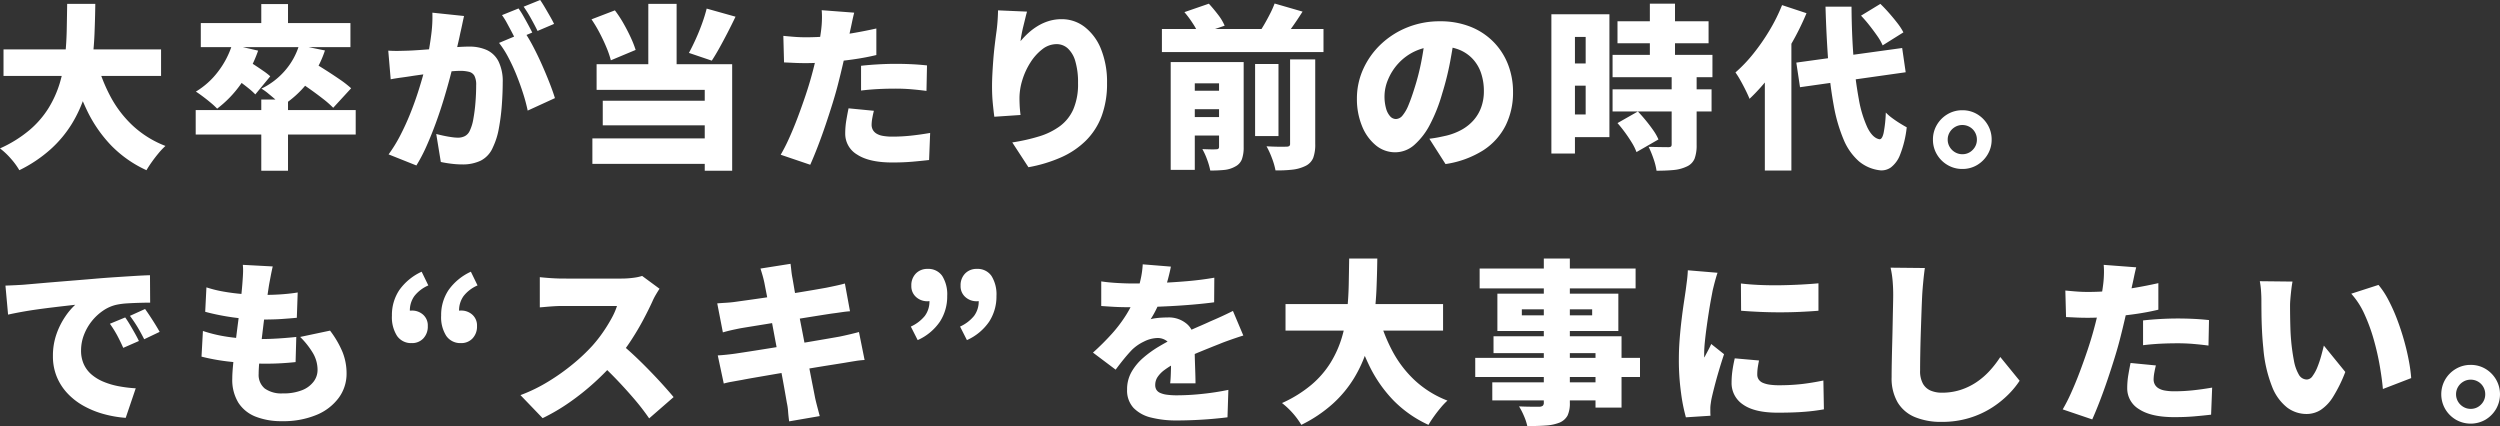 <svg xmlns="http://www.w3.org/2000/svg" width="824.644" height="140.55" viewBox="0 0 824.644 140.55"><rect x="0" y="0" width="824.644" height="140.55" fill="#333333" stroke="none"/><path d="M3.074-34.568H55.042v8.758H3.074ZM33.7-31.03a54.64,54.64,0,0,0,4.64,11.977,36.839,36.839,0,0,0,7.453,9.715,33.53,33.53,0,0,0,10.7,6.612A22.307,22.307,0,0,0,54.259-.377Q53.07,1.044,52,2.552T50.228,5.278A38.638,38.638,0,0,1,38.6-2.871a44.292,44.292,0,0,1-7.975-11.542,88.187,88.187,0,0,1-5.452-14.645ZM24.07-49.59h9.28q-.058,4.756-.261,9.831t-.9,10.15a61.747,61.747,0,0,1-2.233,10,43.148,43.148,0,0,1-4.263,9.454,38.359,38.359,0,0,1-6.989,8.439A45.086,45.086,0,0,1,8.294,5.278a23.57,23.57,0,0,0-2.755-3.77A23.76,23.76,0,0,0,1.914-1.914a41.315,41.315,0,0,0,9.715-6.032,30.882,30.882,0,0,0,6.322-7.308,34.947,34.947,0,0,0,3.683-8.207,47.5,47.5,0,0,0,1.74-8.7q.464-4.437.551-8.845T24.07-49.59ZM88.1-18.038h8.816V5.452H88.1Zm-21.634,3.48h52.78V-6.5H66.468ZM88.1-49.532h8.816v9.4H88.1ZM68.15-43.268h49.358v7.946H68.15Zm10.324,7.134,8.584,1.972A43.283,43.283,0,0,1,81.4-23.2a36.546,36.546,0,0,1-7.859,8.178,23.187,23.187,0,0,0-2.03-1.885Q70.238-17.98,68.875-19t-2.349-1.653a25.907,25.907,0,0,0,7.308-6.583A28.61,28.61,0,0,0,78.474-36.134Zm22.1.174,8.526,1.74a34.589,34.589,0,0,1-5.771,10.7,33.513,33.513,0,0,1-8.381,7.569A18.476,18.476,0,0,0,93-17.835q-1.247-1.073-2.552-2.146a18.574,18.574,0,0,0-2.291-1.653A24.1,24.1,0,0,0,95.9-27.55,23.1,23.1,0,0,0,100.572-35.96ZM78.764-25.52l4.7-5.394q1.218.7,2.668,1.653t2.784,1.885a19.928,19.928,0,0,1,2.146,1.682L86.13-19.72a20.72,20.72,0,0,0-2.03-1.856q-1.276-1.044-2.7-2.088T78.764-25.52Zm20.416.638,5.51-5.684q2.03,1.16,4.495,2.726t4.785,3.161a34.55,34.55,0,0,1,3.77,2.929l-5.916,6.438a32.358,32.358,0,0,0-3.48-3.045q-2.2-1.711-4.64-3.422T99.18-24.882Zm55.8-20.706q-.29,1.276-.609,2.813t-.609,2.755q-.29,1.45-.638,2.929t-.638,2.842q-.29,1.363-.58,2.7-.58,2.494-1.479,5.916t-2.088,7.366q-1.189,3.944-2.639,7.917t-3.074,7.627a52.1,52.1,0,0,1-3.364,6.438L130.094.058a47.045,47.045,0,0,0,3.857-6.264q1.769-3.422,3.219-7.018t2.581-7.1q1.131-3.509,1.943-6.525t1.276-5.22q.812-4.176,1.247-7.8a43.924,43.924,0,0,0,.319-6.815Zm20.01,5.336a50.918,50.918,0,0,1,2.813,4.785q1.479,2.813,2.871,5.945t2.523,6.032q1.131,2.9,1.769,4.988l-8.99,4.118a54.987,54.987,0,0,0-1.479-5.568q-.957-3.016-2.2-6.119a61.108,61.108,0,0,0-2.726-5.887,31.166,31.166,0,0,0-3.045-4.756Zm-45.008,6.09q1.682.116,3.364.087t3.422-.087q1.45-.058,3.48-.2t4.292-.319q2.262-.174,4.553-.377t4.263-.319q1.972-.116,3.306-.116a13.873,13.873,0,0,1,5.829,1.131,8.2,8.2,0,0,1,3.857,3.741,14.831,14.831,0,0,1,1.392,6.96q0,3.364-.29,7.4a68.792,68.792,0,0,1-.986,7.743,23.911,23.911,0,0,1-1.972,6.264,8.676,8.676,0,0,1-4,4.379,13.746,13.746,0,0,1-6.09,1.247,29.969,29.969,0,0,1-3.6-.232q-1.914-.232-3.48-.58L145.812-6.67q1.1.29,2.465.58t2.639.464a15.672,15.672,0,0,0,1.972.174,5.023,5.023,0,0,0,2.378-.522,3.694,3.694,0,0,0,1.566-1.682,14.48,14.48,0,0,0,1.218-3.973,53.525,53.525,0,0,0,.7-5.481q.232-2.958.232-5.626a6.423,6.423,0,0,0-.58-3.132,2.8,2.8,0,0,0-1.769-1.305,11.757,11.757,0,0,0-2.987-.319q-1.218,0-3.364.2t-4.582.464q-2.436.261-4.524.551t-3.248.464q-1.392.232-3.538.522t-3.6.58Zm42.978-13.92a27.919,27.919,0,0,1,1.6,2.523q.841,1.479,1.624,2.929t1.3,2.494l-5.51,2.32q-.58-1.218-1.334-2.639T169.1-43.326a21.643,21.643,0,0,0-1.6-2.552Zm7.134-2.784q.754,1.1,1.624,2.581t1.682,2.9q.812,1.421,1.276,2.407l-5.452,2.32q-.87-1.8-2.146-4.089a41.71,41.71,0,0,0-2.436-3.915Zm35.67,1.276H225.1v24.3H215.76Zm-18.734,5.1,7.714-2.958a37.966,37.966,0,0,1,2.842,4.321q1.334,2.349,2.378,4.611a34.562,34.562,0,0,1,1.624,4.118l-8.178,3.422a30.714,30.714,0,0,0-1.45-4.234q-.986-2.378-2.262-4.814A43.967,43.967,0,0,0,197.026-44.486Zm37.99-3.538,9.512,2.668q-1.276,2.668-2.639,5.307t-2.668,4.988q-1.305,2.349-2.523,4.205l-7.54-2.552q1.1-2.03,2.233-4.524t2.088-5.133A50.687,50.687,0,0,0,235.016-48.024ZM198.708-29.7h44.718V5.452h-9.048v-26.68h-35.67Zm2.03,12.064h36.83v8.12h-36.83ZM197.316-5.22h41.818V3.19H197.316Zm86.362-41.47q-.348,1.334-.725,3.161t-.609,2.813q-.406,1.914-1.015,4.814t-1.363,6.148q-.754,3.248-1.508,6.206-.754,3.016-1.856,6.583t-2.349,7.25q-1.247,3.683-2.552,7.076T269.178,3.48L259.434.174a55.741,55.741,0,0,0,2.726-5.336q1.45-3.19,2.842-6.873t2.61-7.308q1.218-3.625,2.03-6.641.58-2.088,1.073-4.176t.9-4.031q.406-1.943.7-3.683t.464-3.132a33.679,33.679,0,0,0,.261-3.625,24.673,24.673,0,0,0-.087-2.871Zm-15.892,8.12q3.77,0,7.627-.348t7.772-1.015q3.915-.667,7.8-1.537v8.758q-3.6.87-7.714,1.45t-8.149.9q-4.031.319-7.395.319-2.2,0-3.944-.087t-3.248-.145l-.232-8.758q2.378.232,4,.348T267.786-38.57Zm18.154,9.4q2.552-.29,5.6-.464t5.887-.174q2.436,0,5.017.116t5.249.406l-.174,8.41q-2.146-.29-4.756-.522t-5.336-.232q-3.132,0-5.916.145T285.94-21Zm4.234,14.848q-.29,1.1-.522,2.407a12.842,12.842,0,0,0-.232,2.175,3.53,3.53,0,0,0,.377,1.653,3.38,3.38,0,0,0,1.16,1.247,5.847,5.847,0,0,0,2.117.783,17.226,17.226,0,0,0,3.248.261,57.591,57.591,0,0,0,6-.319q3.045-.319,6.409-.9l-.348,8.932q-2.494.29-5.481.551t-6.641.261q-7.6,0-11.571-2.581a7.958,7.958,0,0,1-3.973-6.989,26.615,26.615,0,0,1,.377-4.437q.377-2.233.725-3.857Zm50.518-32.712q-.232.754-.522,1.972t-.638,2.61q-.348,1.392-.609,2.755t-.377,2.407a27.528,27.528,0,0,1,2.552-2.668,19.961,19.961,0,0,1,3.1-2.32,16.238,16.238,0,0,1,3.683-1.653,14.277,14.277,0,0,1,4.234-.609,12.288,12.288,0,0,1,7.569,2.552,17.265,17.265,0,0,1,5.394,7.279,28.842,28.842,0,0,1,2,11.281,30.4,30.4,0,0,1-1.8,10.9,22.535,22.535,0,0,1-5.191,8.062,27.4,27.4,0,0,1-8.178,5.51,47.124,47.124,0,0,1-10.759,3.248L335.82-3.886a61.526,61.526,0,0,0,8.874-2,22.607,22.607,0,0,0,6.873-3.393,13.948,13.948,0,0,0,4.408-5.568,20.984,20.984,0,0,0,1.537-8.584,24.5,24.5,0,0,0-.9-7.25,9.134,9.134,0,0,0-2.494-4.234,5.435,5.435,0,0,0-3.683-1.392,7.609,7.609,0,0,0-4.7,1.682,16.8,16.8,0,0,0-3.915,4.35,23.421,23.421,0,0,0-2.668,5.771,20.332,20.332,0,0,0-.957,6q0,.928.058,2.291t.29,3.277l-8.642.58q-.232-1.682-.493-4.321t-.261-5.6q0-2.03.116-4.234t.29-4.524q.174-2.32.464-4.785t.638-4.959q.232-1.856.348-3.683t.116-2.987ZM385.178-41.3h53.3v7.6h-53.3Zm7.366,20.358h14.384v6.09H392.544Zm0,8.7h14.384v6.09H392.544Zm23.374-17.516h7.714v23.78h-7.714Zm-11.89-.638h8.12V-2.378a11.633,11.633,0,0,1-.58,4.031,4.512,4.512,0,0,1-2.2,2.407,9.1,9.1,0,0,1-3.654,1.131q-2.03.2-4.582.2a22.888,22.888,0,0,0-1.044-3.625,21.773,21.773,0,0,0-1.566-3.451q1.276.058,2.668.087a17.362,17.362,0,0,0,1.914-.029,1.016,1.016,0,0,0,.725-.2.918.918,0,0,0,.2-.667Zm23.432-.87h8.294v27.9a12.754,12.754,0,0,1-.667,4.582,5.153,5.153,0,0,1-2.581,2.668A13,13,0,0,1,428.185,5.1a41.108,41.108,0,0,1-5.539.232,22.729,22.729,0,0,0-1.16-4,27.413,27.413,0,0,0-1.8-3.944q1.972.116,3.915.145t2.639-.029a1.632,1.632,0,0,0,.957-.2.951.951,0,0,0,.261-.783ZM392.6-46.864l8.062-2.784q1.508,1.624,3.016,3.6a16.657,16.657,0,0,1,2.2,3.654L397.3-39.44a17.771,17.771,0,0,0-1.885-3.625A33.989,33.989,0,0,0,392.6-46.864Zm29.754-2.842,9.222,2.668q-1.8,2.842-3.625,5.394t-3.335,4.408l-7.6-2.552q.986-1.392,1.972-3.1t1.885-3.48A31.759,31.759,0,0,0,422.356-49.706ZM388.078-30.392H406.29v7.018H396.024V5.162h-7.946Zm93.728-9.454q-.638,4.408-1.566,9.4a93.549,93.549,0,0,1-2.61,10.44,52.891,52.891,0,0,1-4,10.15,22.9,22.9,0,0,1-5.191,6.786,9.518,9.518,0,0,1-6.293,2.436,9.946,9.946,0,0,1-6.467-2.349,15.772,15.772,0,0,1-4.524-6.38,23.41,23.41,0,0,1-1.653-8.961,23.419,23.419,0,0,1,2.088-9.773,25.958,25.958,0,0,1,5.8-8.149,27.486,27.486,0,0,1,8.7-5.568,28.345,28.345,0,0,1,10.788-2.03,26.822,26.822,0,0,1,10.005,1.769,22.039,22.039,0,0,1,7.6,4.959,21.874,21.874,0,0,1,4.843,7.453A24.822,24.822,0,0,1,501-20.474a24.354,24.354,0,0,1-2.436,10.991A20.96,20.96,0,0,1,491.2-1.305a31.965,31.965,0,0,1-12.47,4.553L473.4-5.1q1.856-.232,3.132-.493t2.552-.551a20.176,20.176,0,0,0,5.046-1.972,14.724,14.724,0,0,0,3.886-3.132,13.243,13.243,0,0,0,2.494-4.263,15.335,15.335,0,0,0,.87-5.249,18.3,18.3,0,0,0-.957-6.09,12.873,12.873,0,0,0-2.842-4.7,12.421,12.421,0,0,0-4.611-3.016,17.437,17.437,0,0,0-6.264-1.044,18.43,18.43,0,0,0-7.917,1.595A17.446,17.446,0,0,0,463.13-29.9a18.016,18.016,0,0,0-3.393,5.365,14.35,14.35,0,0,0-1.131,5.278,14.584,14.584,0,0,0,.522,4.2,6.333,6.333,0,0,0,1.363,2.581,2.568,2.568,0,0,0,1.885.87,2.9,2.9,0,0,0,2.175-1.16,12.811,12.811,0,0,0,1.972-3.451q.957-2.291,2-5.655a75.654,75.654,0,0,0,2.262-8.9,91.726,91.726,0,0,0,1.334-9.367Zm53.65-4H565.5v7.25H535.456ZM533.832-32.77h32.944V-25.4H533.832Zm0,11.368h32.654v7.308H533.832Zm12.3-28.246h8.294v21.692h-8.294Zm7.192,24.07h8.236v22.5a12.552,12.552,0,0,1-.667,4.524,4.922,4.922,0,0,1-2.581,2.61,12.69,12.69,0,0,1-4.379,1.16q-2.465.232-5.6.232a20.927,20.927,0,0,0-1.015-4,32.674,32.674,0,0,0-1.595-3.886q1.856.058,3.828.087t2.61.029a1.7,1.7,0,0,0,.9-.174q.261-.174.261-.754ZM535.456-10.266l6.728-3.828q1.276,1.334,2.61,2.958t2.465,3.248a16.452,16.452,0,0,1,1.711,3.016L541.72-.7a16.449,16.449,0,0,0-1.479-3.016q-1.015-1.682-2.262-3.393T535.456-10.266Zm-17.864-35.9h15.2V-5.626h-15.2v-7.482h7.366V-38.686h-7.366Zm.464,16.24h10.73v7.308h-10.73Zm-4.408-16.24h7.772V-.232h-7.772Zm80.794,15.95,34.916-4.814,1.16,8L595.66-22.1ZM615.786-45.7l6.38-3.886q1.392,1.334,2.871,3.016t2.755,3.335a19.022,19.022,0,0,1,1.972,3.045L622.92-35.9a17.124,17.124,0,0,0-1.769-3.1q-1.189-1.711-2.581-3.48T615.786-45.7Zm-26.042-3.48,8.062,2.668a89.3,89.3,0,0,1-5.162,10.382,96.12,96.12,0,0,1-6.5,9.831,62.791,62.791,0,0,1-7.134,8.033q-.406-1.044-1.218-2.7t-1.74-3.306a28.7,28.7,0,0,0-1.682-2.7,47.614,47.614,0,0,0,5.887-6.177,67.635,67.635,0,0,0,5.336-7.685A57.827,57.827,0,0,0,589.744-49.184ZM584.06-31.842l8.642-8.642.116.116V5.394H584.06Zm20.01-16.82h8.584q.058,9.048.667,16.82a126.172,126.172,0,0,0,1.74,13.688A37.392,37.392,0,0,0,617.9-8.787q1.711,3.451,3.973,3.857.87.058,1.363-2.059a42.293,42.293,0,0,0,.725-6.757,15.786,15.786,0,0,0,2.146,1.856q1.334.986,2.668,1.8t2.088,1.218A34.6,34.6,0,0,1,628.662.2a9.48,9.48,0,0,1-3.045,4.176,5.365,5.365,0,0,1-3.335.957,13.056,13.056,0,0,1-7.25-3.045A19.46,19.46,0,0,1,610.015-4.9,52.325,52.325,0,0,1,606.8-15.979a133.128,133.128,0,0,1-1.827-14.674Q604.36-38.86,604.07-48.662ZM649.194-14.5a9.34,9.34,0,0,1,4.9,1.3,9.92,9.92,0,0,1,3.48,3.509,9.385,9.385,0,0,1,1.3,4.872,9.385,9.385,0,0,1-1.3,4.872,9.92,9.92,0,0,1-3.48,3.509,9.34,9.34,0,0,1-4.9,1.305,9.384,9.384,0,0,1-4.872-1.305A9.844,9.844,0,0,1,640.813.058a9.385,9.385,0,0,1-1.3-4.872,9.385,9.385,0,0,1,1.3-4.872,9.844,9.844,0,0,1,3.509-3.509A9.384,9.384,0,0,1,649.194-14.5Zm0,14.5a4.6,4.6,0,0,0,3.422-1.421,4.68,4.68,0,0,0,1.392-3.393,4.774,4.774,0,0,0-.638-2.436,4.7,4.7,0,0,0-1.74-1.74,4.774,4.774,0,0,0-2.436-.638,4.666,4.666,0,0,0-2.378.638,4.921,4.921,0,0,0-1.769,1.74,4.615,4.615,0,0,0-.667,2.436,4.615,4.615,0,0,0,.667,2.436,4.921,4.921,0,0,0,1.769,1.74A4.666,4.666,0,0,0,649.194,0ZM3.712,43.342q1.74-.058,3.451-.145t2.523-.145q2.03-.174,4.669-.406t5.8-.493q3.161-.261,6.757-.551t7.6-.638q2.9-.232,6-.435t5.945-.377q2.842-.174,4.93-.232l.058,9.048q-1.508,0-3.509.058t-4,.174a24,24,0,0,0-3.625.464,12.78,12.78,0,0,0-4.437,1.972,17.057,17.057,0,0,0-6.293,8.033,14.291,14.291,0,0,0-.928,5.075,10.8,10.8,0,0,0,.9,4.524A9.768,9.768,0,0,0,32.1,72.661a14.8,14.8,0,0,0,3.915,2.378,24.789,24.789,0,0,0,4.959,1.479,43.149,43.149,0,0,0,5.713.7l-3.306,9.744a37.307,37.307,0,0,1-7.453-1.305,29.826,29.826,0,0,1-6.583-2.726A21.713,21.713,0,0,1,24.1,78.809a17.958,17.958,0,0,1-3.48-5.452A17.672,17.672,0,0,1,19.372,66.6a21.462,21.462,0,0,1,1.189-7.308,24.777,24.777,0,0,1,2.9-5.771,21.818,21.818,0,0,1,3.277-3.857L23.2,50.07q-2.03.232-4.408.522t-4.843.638q-2.465.348-4.872.783t-4.5.9Zm39.5,10.5q.754,1.044,1.595,2.465t1.624,2.813q.783,1.392,1.305,2.494l-5.162,2.262q-1.16-2.552-2.088-4.263a37.3,37.3,0,0,0-2.32-3.683Zm6.554-2.784q.754,1.044,1.653,2.407t1.74,2.726Q54,57.552,54.578,58.6l-5.1,2.436q-1.276-2.494-2.262-4.118t-2.436-3.6ZM91.872,37.02q-.406,1.8-.667,3.19t-.493,2.61q-.174,1.044-.493,3.219t-.725,5.046q-.406,2.871-.783,6t-.725,6.119q-.348,2.987-.551,5.423t-.2,3.828a5.78,5.78,0,0,0,2.03,4.843A9.42,9.42,0,0,0,95.178,78.9a16.482,16.482,0,0,0,6.409-1.073,8.761,8.761,0,0,0,3.8-2.842,6.371,6.371,0,0,0,1.276-3.8,10.947,10.947,0,0,0-1.537-5.6,26.429,26.429,0,0,0-4.205-5.307l9.86-2.088a31.884,31.884,0,0,1,4.147,7.134,18.939,18.939,0,0,1,1.305,7.018,13.383,13.383,0,0,1-2.552,7.975,17.233,17.233,0,0,1-7.308,5.655A28.476,28.476,0,0,1,94.888,88.06a23.021,23.021,0,0,1-8.613-1.479A11.938,11.938,0,0,1,80.562,82a14.43,14.43,0,0,1-2.03-8.033q0-1.74.29-4.727t.725-6.612q.435-3.625.928-7.4t.87-7.163q.377-3.393.551-5.829.174-2.32.2-3.48a17.431,17.431,0,0,0-.087-2.262Zm-21.866,6.9a40,40,0,0,0,5.771,1.421q3.161.551,6.525.812t6.5.261q3.422,0,6.38-.232t4.93-.58l-.29,8.352q-2.494.232-5.046.406t-6.264.174q-3.132,0-6.438-.319t-6.5-.9q-3.19-.58-5.974-1.334Zm-1.16,14.384a46.064,46.064,0,0,0,6.612,1.682,59.372,59.372,0,0,0,6.525.783q3.219.2,6.293.2,2.494,0,5.6-.2t5.771-.493l-.232,8.294q-2.146.232-4.582.377t-5.046.145a104.411,104.411,0,0,1-11.919-.638,68.044,68.044,0,0,1-9.483-1.682Zm68.9,4a5.6,5.6,0,0,1-4.872-2.378,11.416,11.416,0,0,1-1.682-6.67,14.771,14.771,0,0,1,2.436-8.439A18.425,18.425,0,0,1,141,38.76l2.2,4.524a11.854,11.854,0,0,0-4.582,3.48,8.13,8.13,0,0,0-1.508,4.988l.174,5.916-3.306-4.582a8.635,8.635,0,0,1,1.769-1.073,4.782,4.782,0,0,1,2-.435,5.439,5.439,0,0,1,3.741,1.363,4.743,4.743,0,0,1,1.537,3.741,5.649,5.649,0,0,1-1.479,4.089A5.04,5.04,0,0,1,137.75,62.308Zm16.24,0a5.6,5.6,0,0,1-4.872-2.378,11.416,11.416,0,0,1-1.682-6.67,14.771,14.771,0,0,1,2.436-8.439,18.425,18.425,0,0,1,7.366-6.061l2.2,4.524a11.854,11.854,0,0,0-4.582,3.48,8.13,8.13,0,0,0-1.508,4.988l.174,5.916-3.306-4.582a8.635,8.635,0,0,1,1.769-1.073,4.782,4.782,0,0,1,2-.435,5.439,5.439,0,0,1,3.741,1.363,4.743,4.743,0,0,1,1.537,3.741,5.649,5.649,0,0,1-1.479,4.089A5.04,5.04,0,0,1,153.99,62.308Zm65.482-17.922q-.406.58-1.16,1.856a19.929,19.929,0,0,0-1.218,2.378q-1.218,2.668-2.987,6t-4,6.757a64.63,64.63,0,0,1-4.785,6.438,86.194,86.194,0,0,1-7.221,7.395,80.935,80.935,0,0,1-8.352,6.67,64.265,64.265,0,0,1-8.845,5.191l-7.308-7.6a52.711,52.711,0,0,0,9.164-4.466,69.632,69.632,0,0,0,8.236-5.858,60.3,60.3,0,0,0,6.322-5.974,45.058,45.058,0,0,0,3.509-4.466,52.077,52.077,0,0,0,2.813-4.553,23.029,23.029,0,0,0,1.8-4.089H187.4q-1.276,0-2.7.087t-2.668.2q-1.247.116-2.059.174V40.558q1.044.116,2.465.232t2.784.174q1.363.058,2.175.058H206.77a29.889,29.889,0,0,0,4.089-.261,15.548,15.548,0,0,0,2.871-.609Zm-13.4,17.632q2.2,1.74,4.756,4.118T215.9,71.1q2.523,2.581,4.669,4.959t3.538,4.06l-8.062,7.018a75.267,75.267,0,0,0-4.843-6.293q-2.7-3.161-5.684-6.293T199.4,68.572ZM254.04,42.356q-.29-1.334-.609-2.436t-.667-2.2l9.918-1.566q.116.87.261,2.262a24.538,24.538,0,0,0,.377,2.494q.174.986.551,3.219t.957,5.336q.58,3.1,1.276,6.67t1.392,7.221q.7,3.654,1.334,6.989t1.16,5.974q.522,2.639.812,4.147.29,1.276.7,2.842t.812,3.074l-10.092,1.74q-.232-1.682-.348-3.248a19.31,19.31,0,0,0-.406-2.842q-.232-1.334-.667-3.828t-1.044-5.742q-.609-3.248-1.3-6.844t-1.363-7.221q-.667-3.625-1.276-6.815t-1.073-5.6Q254.272,43.574,254.04,42.356ZM238.5,49.2q1.508-.116,2.929-.2t2.755-.261q1.218-.174,3.538-.493t5.307-.754q2.987-.435,6.206-.928t6.235-.986q3.016-.493,5.365-.9t3.625-.638q1.45-.29,3.19-.667t2.958-.725l1.682,9.164q-1.1.058-2.871.319t-3.161.435q-1.566.232-4.118.638t-5.626.9q-3.074.493-6.264,1.015t-6.061.986l-5.017.812q-2.146.348-3.132.522-1.45.29-2.755.58t-2.929.754Zm.174,17.168q1.218-.058,3.132-.261t3.364-.435q1.566-.232,4.176-.638t5.858-.928q3.248-.522,6.7-1.073t6.7-1.1q3.248-.551,5.945-1.015t4.321-.754q1.682-.348,3.393-.754t2.987-.754l1.856,9.222a28.6,28.6,0,0,0-3.1.348q-1.827.29-3.509.58-1.8.29-4.553.725t-6.061.986q-3.306.551-6.757,1.1t-6.641,1.1l-5.713.986q-2.523.435-3.973.725-1.972.348-3.567.638a25.891,25.891,0,0,0-2.581.58Zm65.946-5.046-2.262-4.466a12.775,12.775,0,0,0,4.611-3.509A7.994,7.994,0,0,0,308.5,48.33l-.232-5.858,3.306,4.582a8.4,8.4,0,0,1-1.74,1.015,4.851,4.851,0,0,1-1.972.435,5.479,5.479,0,0,1-3.77-1.392,4.721,4.721,0,0,1-1.566-3.712,5.486,5.486,0,0,1,1.508-4.06,5.187,5.187,0,0,1,3.828-1.508,5.53,5.53,0,0,1,4.872,2.349,11.465,11.465,0,0,1,1.624,6.583,15.22,15.22,0,0,1-2.407,8.468A17.509,17.509,0,0,1,304.616,61.322Zm16.24,0-2.262-4.466a12.774,12.774,0,0,0,4.611-3.509,7.994,7.994,0,0,0,1.537-5.017l-.232-5.858,3.306,4.582a8.4,8.4,0,0,1-1.74,1.015,4.851,4.851,0,0,1-1.972.435,5.479,5.479,0,0,1-3.77-1.392,4.721,4.721,0,0,1-1.566-3.712,5.486,5.486,0,0,1,1.508-4.06,5.187,5.187,0,0,1,3.828-1.508,5.53,5.53,0,0,1,4.872,2.349,11.465,11.465,0,0,1,1.624,6.583,15.22,15.22,0,0,1-2.407,8.468A17.509,17.509,0,0,1,320.856,61.322Zm67.28-24.244q-.29,1.566-.957,4.118a52.283,52.283,0,0,1-1.943,5.8q-.812,1.856-1.8,3.886a32.207,32.207,0,0,1-1.972,3.538,11.419,11.419,0,0,1,1.624-.319q1.044-.145,2.175-.2t1.943-.058a9.113,9.113,0,0,1,6.264,2.2q2.494,2.2,2.494,6.554,0,1.218.029,2.871t.087,3.451q.058,1.8.116,3.538t.058,3.132H387.9q.116-.928.174-2.146t.087-2.61q.029-1.392.058-2.726t.029-2.552q0-2.9-1.421-3.915a5.06,5.06,0,0,0-2.987-1.015,10.411,10.411,0,0,0-4.611,1.189,14.671,14.671,0,0,0-3.915,2.7q-1.276,1.334-2.581,2.929t-2.813,3.625l-7.482-5.626a82.251,82.251,0,0,0,6.235-6.206,45.161,45.161,0,0,0,4.785-6.351,38.346,38.346,0,0,0,3.364-6.873,41.358,41.358,0,0,0,1.363-4.843,29.667,29.667,0,0,0,.667-4.843ZM365.168,41.95q2.2.348,5.162.522t5.278.174q3.77,0,8.381-.174t9.4-.58q4.785-.406,9.077-1.16l-.058,8.12q-3.074.406-6.728.725t-7.424.522q-3.77.2-7.163.29t-5.945.087q-1.16,0-2.9-.029t-3.6-.145q-1.856-.116-3.48-.232Zm46.864,17.864q-.986.29-2.436.783t-2.9,1.015q-1.45.522-2.552.986-2.668,1.044-6.351,2.552t-7.685,3.538a27.534,27.534,0,0,0-4.06,2.465,9.5,9.5,0,0,0-2.32,2.378,4.728,4.728,0,0,0-.754,2.581,3.03,3.03,0,0,0,.377,1.566,2.741,2.741,0,0,0,1.218,1.044,7.819,7.819,0,0,0,2.233.609,24.267,24.267,0,0,0,3.422.2,79.553,79.553,0,0,0,8.468-.493,83.97,83.97,0,0,0,8.41-1.305l-.29,9.048q-1.74.232-4.611.493t-6.061.406q-3.19.145-6.09.145a33.678,33.678,0,0,1-8.439-.957,11.9,11.9,0,0,1-5.8-3.19,8.449,8.449,0,0,1-2.117-6.061,11.512,11.512,0,0,1,1.479-5.829,17.883,17.883,0,0,1,3.857-4.64,35.738,35.738,0,0,1,5.162-3.712q2.784-1.653,5.394-2.929,2.668-1.392,4.64-2.291T397.88,56.6q1.682-.725,3.306-1.479,1.914-.812,3.741-1.653t3.683-1.769Zm13.92-10.382H477.92V58.19H425.952Zm30.624,3.538a54.64,54.64,0,0,0,4.64,11.977,36.838,36.838,0,0,0,7.453,9.715,33.53,33.53,0,0,0,10.7,6.612,22.306,22.306,0,0,0-2.233,2.349q-1.189,1.421-2.262,2.929t-1.769,2.726a38.638,38.638,0,0,1-11.629-8.149A44.293,44.293,0,0,1,453.5,69.587a88.185,88.185,0,0,1-5.452-14.645Zm-9.628-18.56h9.28q-.058,4.756-.261,9.831t-.9,10.15a61.745,61.745,0,0,1-2.233,10,43.147,43.147,0,0,1-4.263,9.454,38.358,38.358,0,0,1-6.989,8.439,45.087,45.087,0,0,1-10.411,6.989,26.4,26.4,0,0,0-6.38-7.192,41.315,41.315,0,0,0,9.715-6.032,30.881,30.881,0,0,0,6.322-7.308,34.947,34.947,0,0,0,3.683-8.207,47.5,47.5,0,0,0,1.74-8.7q.464-4.437.551-8.845T446.948,34.41Zm64.206,0h8.584v47.5a9.587,9.587,0,0,1-.754,4.292,5.357,5.357,0,0,1-2.61,2.32,14.791,14.791,0,0,1-4.379.957q-2.523.2-6.293.2a17.1,17.1,0,0,0-1.1-3.335,22.6,22.6,0,0,0-1.624-3.161q1.218.058,2.581.087t2.523.029H509.7a1.9,1.9,0,0,0,1.131-.348,1.375,1.375,0,0,0,.319-1.044Zm-21.17,3.306H541.43V44.27H489.984ZM503.9,51.172v1.972h23.2V51.172Zm-8.062-5.162h39.9v12.3h-39.9Zm-1.276,14.036H536.79V83.594h-8.584V65.614h-33.64Zm-6.032,7.134H542.88V73.5H488.534Zm5.626,8.062h38.686v5.974H494.16Zm82.012-32.6q2.842.348,6.264.493t6.931.087q3.509-.058,6.728-.232t5.655-.406v9.048q-2.842.232-6.09.377t-6.612.145q-3.364,0-6.641-.145t-6.177-.377Zm5.974,25.4q-.29,1.392-.435,2.436a16.034,16.034,0,0,0-.145,2.2,2.859,2.859,0,0,0,.464,1.624,3.135,3.135,0,0,0,1.363,1.1,8.618,8.618,0,0,0,2.233.609,21.1,21.1,0,0,0,3.132.2,66.059,66.059,0,0,0,7.279-.377q3.393-.377,7.337-1.189l.174,9.512a64.637,64.637,0,0,1-6.467.812q-3.625.29-8.787.29-7.6,0-11.4-2.668a8.46,8.46,0,0,1-3.8-7.308,27.88,27.88,0,0,1,.261-3.77q.261-1.914.783-4.176ZM568.458,39.108q-.232.638-.58,1.856t-.638,2.378q-.29,1.16-.406,1.682l-.522,2.784q-.348,1.856-.725,4.263T564.862,57q-.348,2.523-.58,4.814t-.232,3.915v.638a2.658,2.658,0,0,0,.058.7q.406-.812.783-1.508t.754-1.421q.377-.725.725-1.537l4.234,3.364q-.87,2.61-1.711,5.452t-1.479,5.336q-.638,2.494-.986,4.118-.116.638-.232,1.508a10.8,10.8,0,0,0-.116,1.276v1.189q0,.725.058,1.421l-8.12.522a57.172,57.172,0,0,1-1.595-8.033A79.139,79.139,0,0,1,555.7,67.7q0-3.306.261-6.67t.638-6.467q.377-3.1.754-5.6t.609-4.118q.174-1.334.406-3.132t.29-3.422Zm68.382-1.566q-.29,2.03-.522,4.466t-.348,4.35q-.116,2.262-.232,5.539t-.232,6.844q-.116,3.567-.174,6.9t-.058,5.713a8.506,8.506,0,0,0,.957,4.379A5.318,5.318,0,0,0,638.812,78a9.38,9.38,0,0,0,3.6.667,19.893,19.893,0,0,0,6.206-.928,21.044,21.044,0,0,0,5.22-2.523,24.2,24.2,0,0,0,4.35-3.741,33.672,33.672,0,0,0,3.538-4.582l6.38,7.83a28.429,28.429,0,0,1-3.625,4.437,31.911,31.911,0,0,1-5.51,4.437,29.906,29.906,0,0,1-7.4,3.393,30.811,30.811,0,0,1-9.222,1.305,22.428,22.428,0,0,1-8.758-1.566,11.93,11.93,0,0,1-5.713-4.843,15.745,15.745,0,0,1-2-8.323q0-2.2.058-5.191t.145-6.264q.087-3.277.145-6.409t.116-5.6q.058-2.465.058-3.741,0-2.378-.2-4.669a30.312,30.312,0,0,0-.667-4.263Zm69.716-.232q-.348,1.334-.725,3.161t-.609,2.813q-.406,1.914-1.015,4.814t-1.363,6.148q-.754,3.248-1.508,6.206-.754,3.016-1.856,6.583t-2.349,7.25q-1.247,3.683-2.552,7.076t-2.523,6.119l-9.744-3.306a55.748,55.748,0,0,0,2.726-5.336q1.45-3.19,2.842-6.873t2.61-7.308q1.218-3.625,2.03-6.641.58-2.088,1.073-4.176t.9-4.031q.406-1.943.7-3.683t.464-3.132a33.68,33.68,0,0,0,.261-3.625,24.665,24.665,0,0,0-.087-2.871Zm-15.892,8.12q3.77,0,7.627-.348t7.772-1.015q3.915-.667,7.8-1.537v8.758q-3.6.87-7.714,1.45t-8.149.9q-4.031.319-7.395.319-2.2,0-3.944-.087t-3.248-.145l-.232-8.758q2.378.232,4,.348T690.664,45.43Zm18.154,9.4q2.552-.29,5.6-.464t5.887-.174q2.436,0,5.017.116t5.249.406l-.174,8.41q-2.146-.29-4.756-.522t-5.336-.232q-3.132,0-5.916.145T708.818,63Zm4.234,14.848q-.29,1.1-.522,2.407a12.845,12.845,0,0,0-.232,2.175,3.531,3.531,0,0,0,.377,1.653,3.38,3.38,0,0,0,1.16,1.247,5.847,5.847,0,0,0,2.117.783,17.227,17.227,0,0,0,3.248.261,57.59,57.59,0,0,0,6-.319q3.045-.319,6.409-.9l-.348,8.932q-2.494.29-5.481.551t-6.641.261q-7.6,0-11.571-2.581a7.958,7.958,0,0,1-3.973-6.989,26.618,26.618,0,0,1,.377-4.437q.377-2.233.725-3.857Zm45.066-27.666q-.232,1.218-.406,2.726t-.29,2.9q-.116,1.392-.116,2.262,0,1.914.029,3.828t.087,3.8q.058,1.885.232,3.857a66.06,66.06,0,0,0,.928,6.7,14.11,14.11,0,0,0,1.6,4.582,3.061,3.061,0,0,0,2.7,1.653,2.394,2.394,0,0,0,1.856-1.16,13.1,13.1,0,0,0,1.6-2.958,33.445,33.445,0,0,0,1.247-3.712q.522-1.914.87-3.364l7.076,8.7a47.766,47.766,0,0,1-4,8.149,13.952,13.952,0,0,1-4.118,4.379,8.728,8.728,0,0,1-4.7,1.334,10.622,10.622,0,0,1-6.351-2.117,16.126,16.126,0,0,1-4.988-6.9A44.139,44.139,0,0,1,748.49,63.99q-.29-2.784-.435-5.742t-.174-5.626q-.029-2.668-.029-4.466,0-1.334-.116-3.045a26.589,26.589,0,0,0-.406-3.219Zm28.362,1.1a27.227,27.227,0,0,1,3.248,4.93,57.148,57.148,0,0,1,2.871,6.38q1.3,3.422,2.291,6.931t1.595,6.757a50.818,50.818,0,0,1,.783,5.742l-9.338,3.6q-.29-3.306-1.015-7.54a85.238,85.238,0,0,0-1.972-8.671,58.216,58.216,0,0,0-3.074-8.439,25.808,25.808,0,0,0-4.379-6.786ZM816.872,69.5a9.34,9.34,0,0,1,4.9,1.305,9.92,9.92,0,0,1,3.48,3.509,9.747,9.747,0,0,1,0,9.744,9.92,9.92,0,0,1-3.48,3.509,9.8,9.8,0,0,1-9.773,0,9.844,9.844,0,0,1-3.509-3.509,9.747,9.747,0,0,1,0-9.744A9.844,9.844,0,0,1,812,70.805,9.384,9.384,0,0,1,816.872,69.5Zm0,14.5a4.6,4.6,0,0,0,3.422-1.421,4.68,4.68,0,0,0,1.392-3.393,4.774,4.774,0,0,0-.638-2.436,4.7,4.7,0,0,0-1.74-1.74,4.774,4.774,0,0,0-2.436-.638,4.666,4.666,0,0,0-2.378.638,4.921,4.921,0,0,0-1.769,1.74,4.782,4.782,0,0,0,0,4.872,4.921,4.921,0,0,0,1.769,1.74A4.666,4.666,0,0,0,816.872,84Z" transform="translate(-1.914 50.866)" fill="#fff"/></svg>